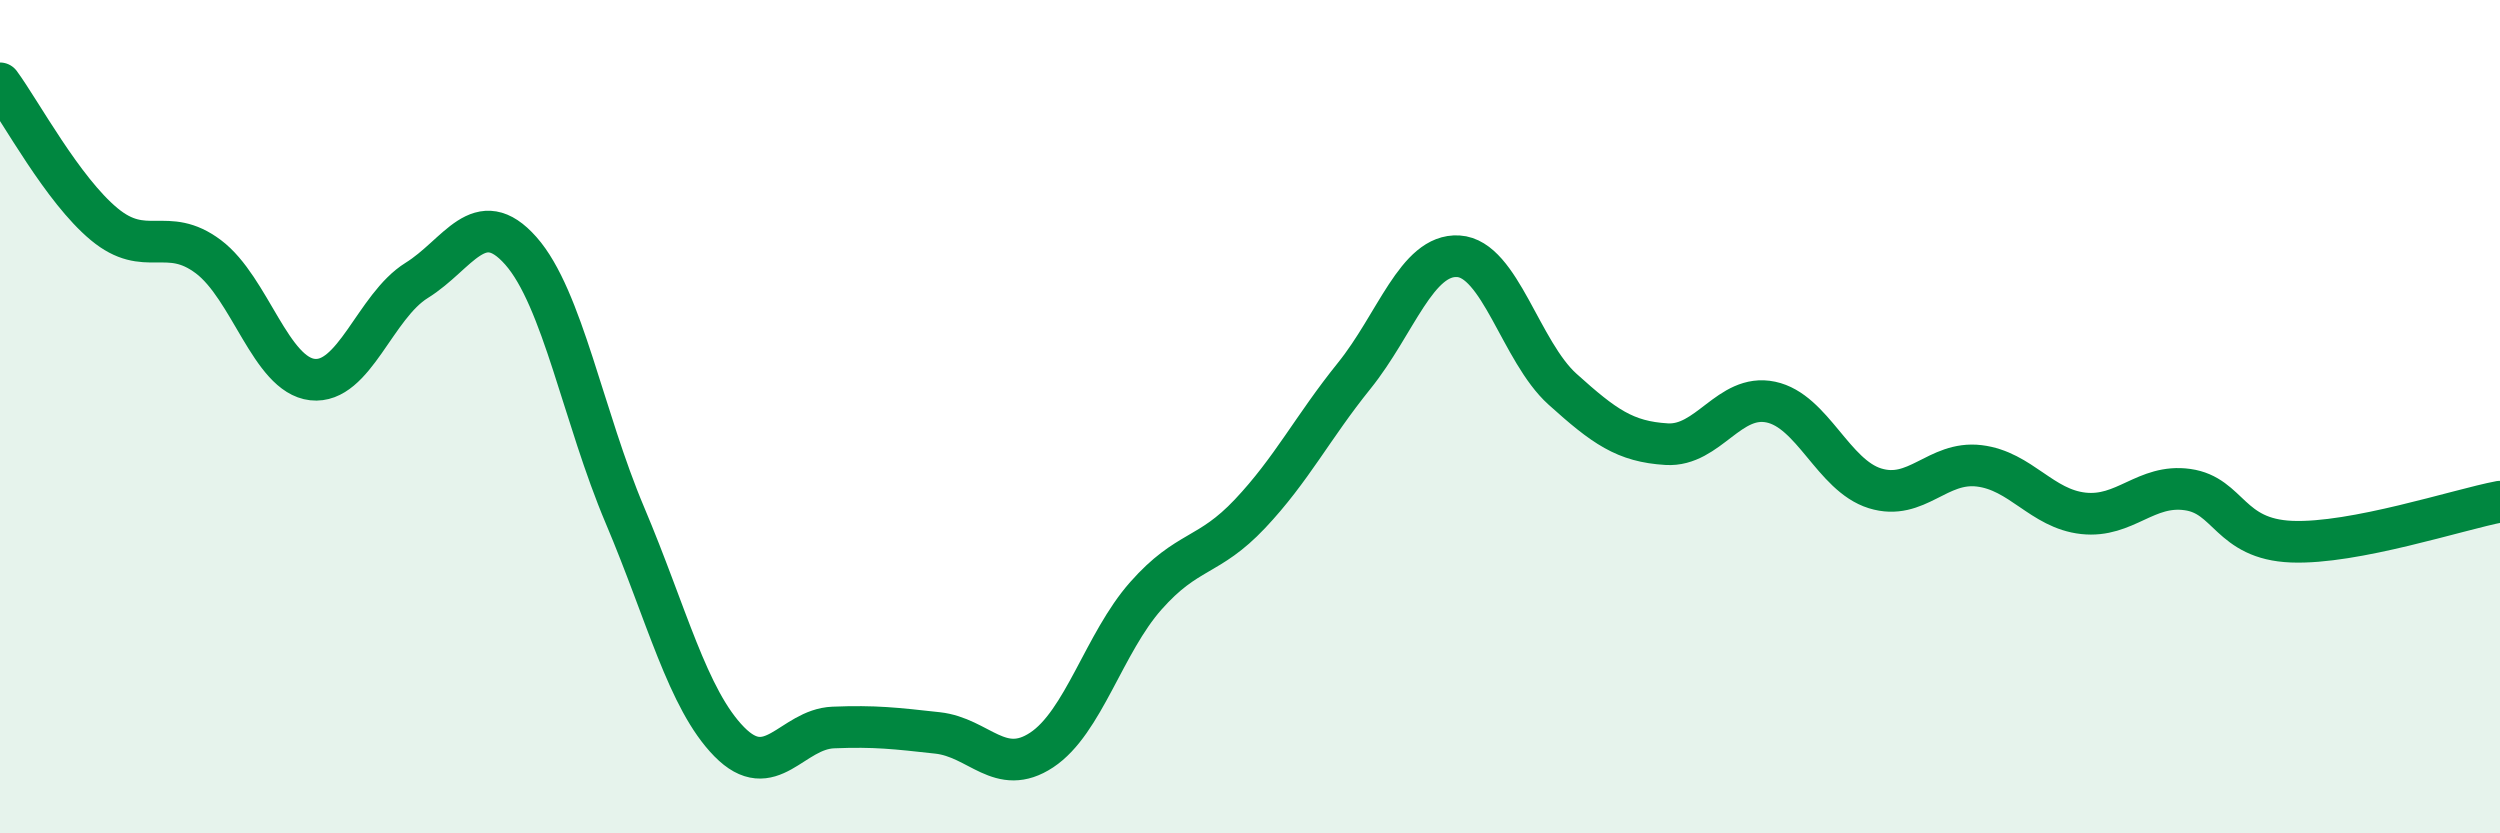 
    <svg width="60" height="20" viewBox="0 0 60 20" xmlns="http://www.w3.org/2000/svg">
      <path
        d="M 0,2 C 0.5,2.68 1.5,4.55 2.5,5.38 C 3.5,6.21 4,5.41 5,6.16 C 6,6.91 6.5,9 7.5,9.11 C 8.5,9.22 9,7.35 10,6.73 C 11,6.11 11.5,4.89 12.5,6.02 C 13.5,7.15 14,10.01 15,12.37 C 16,14.73 16.5,16.78 17.5,17.8 C 18.5,18.82 19,17.5 20,17.46 C 21,17.42 21.5,17.48 22.5,17.59 C 23.5,17.7 24,18.66 25,18 C 26,17.34 26.5,15.43 27.5,14.3 C 28.5,13.17 29,13.39 30,12.33 C 31,11.27 31.5,10.26 32.5,9.02 C 33.5,7.78 34,6.09 35,6.15 C 36,6.21 36.5,8.44 37.5,9.34 C 38.5,10.24 39,10.6 40,10.66 C 41,10.72 41.5,9.44 42.5,9.65 C 43.5,9.86 44,11.41 45,11.72 C 46,12.03 46.5,11.06 47.5,11.18 C 48.5,11.3 49,12.21 50,12.32 C 51,12.43 51.5,11.61 52.5,11.75 C 53.5,11.89 53.5,12.94 55,13 C 56.5,13.06 59,12.23 60,12.04L60 20L0 20Z"
        fill="#008740"
        opacity="0.1"
        stroke-linecap="round"
        stroke-linejoin="round"
      />
      <path
        d="M 0,2 C 0.5,2.68 1.5,4.55 2.5,5.38 C 3.5,6.21 4,5.41 5,6.16 C 6,6.91 6.5,9 7.5,9.11 C 8.5,9.22 9,7.35 10,6.73 C 11,6.11 11.5,4.89 12.5,6.02 C 13.5,7.15 14,10.01 15,12.37 C 16,14.73 16.5,16.78 17.5,17.8 C 18.5,18.82 19,17.5 20,17.46 C 21,17.42 21.5,17.48 22.5,17.59 C 23.5,17.7 24,18.66 25,18 C 26,17.34 26.5,15.43 27.5,14.3 C 28.5,13.17 29,13.39 30,12.33 C 31,11.27 31.5,10.26 32.5,9.02 C 33.5,7.78 34,6.09 35,6.15 C 36,6.21 36.5,8.44 37.5,9.34 C 38.5,10.24 39,10.6 40,10.66 C 41,10.72 41.5,9.44 42.5,9.65 C 43.5,9.86 44,11.41 45,11.72 C 46,12.03 46.5,11.06 47.5,11.18 C 48.5,11.3 49,12.21 50,12.32 C 51,12.43 51.5,11.61 52.5,11.75 C 53.5,11.89 53.5,12.94 55,13 C 56.5,13.06 59,12.23 60,12.04"
        stroke="#008740"
        stroke-width="1"
        fill="none"
        stroke-linecap="round"
        stroke-linejoin="round"
      />
    </svg>
  